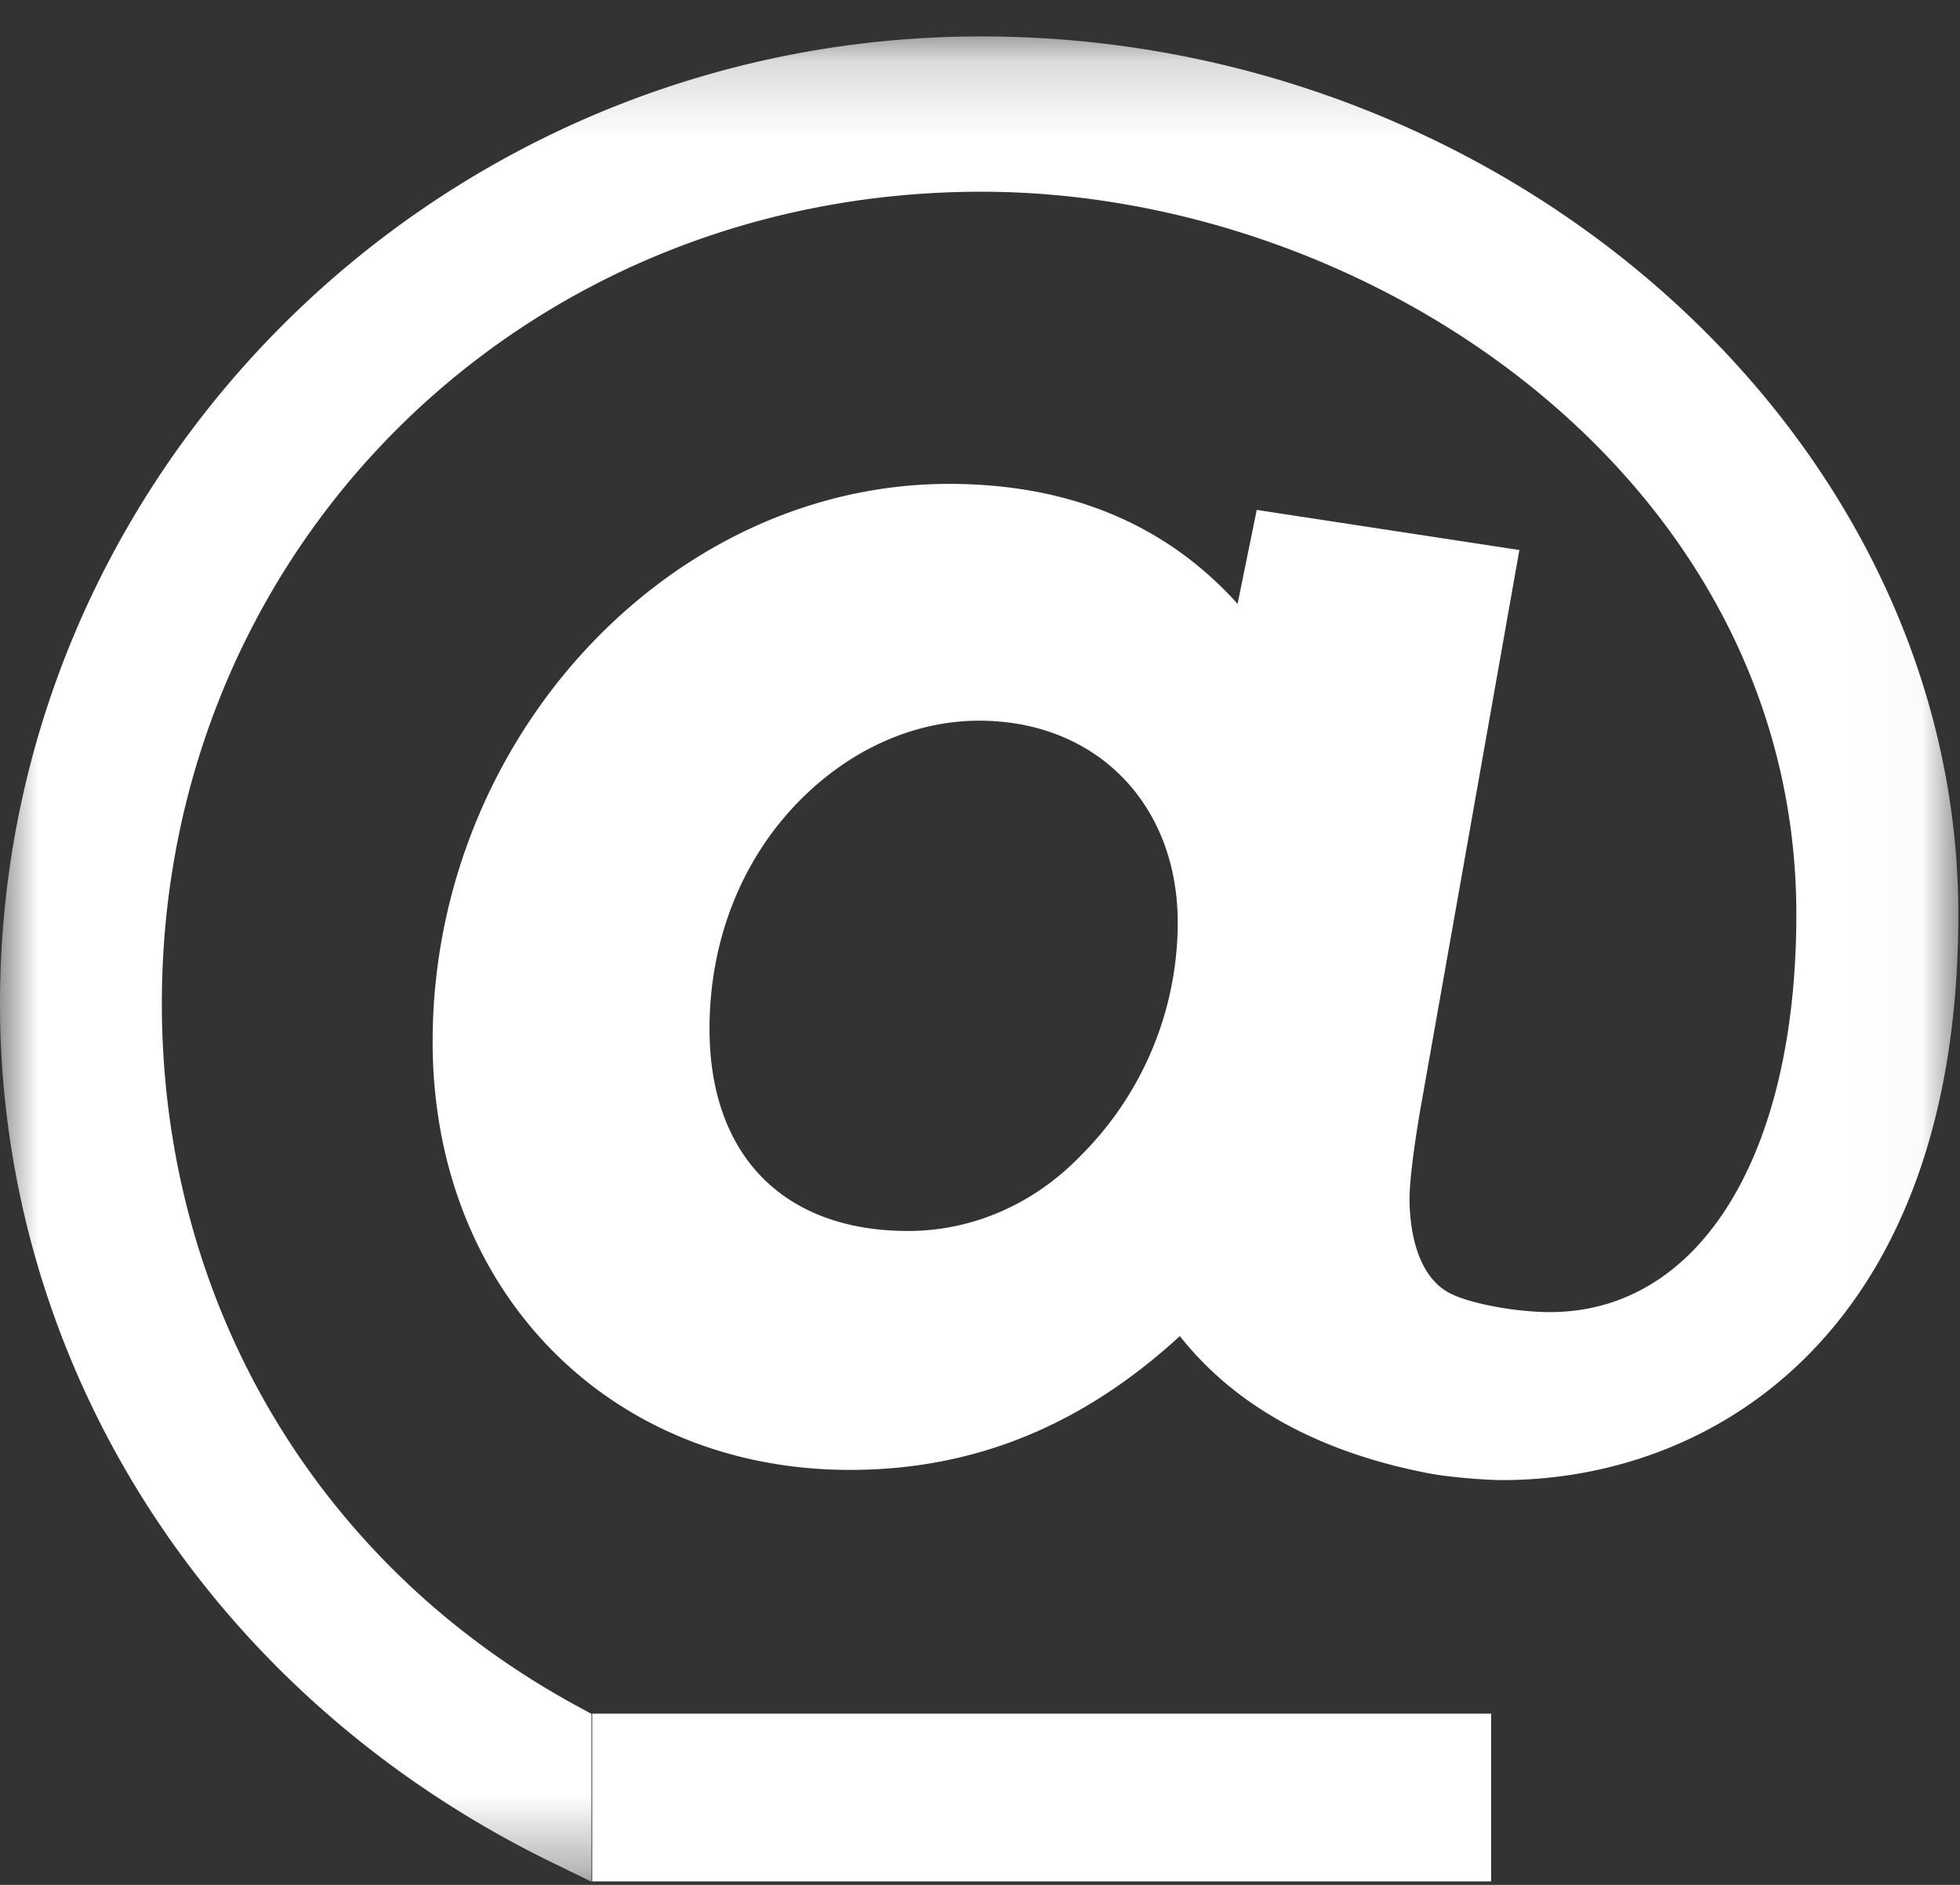 <svg xmlns="http://www.w3.org/2000/svg" xmlns:xlink="http://www.w3.org/1999/xlink" width="26" height="25" viewBox="0 0 26 25">
    <rect x="0" y="0" width="26" height="25" fill="#333333" stroke="none"/>
    <defs>
        <path id="a" d="M0 .175h25.977V24.65H0z"/>
    </defs>
    <g fill="none" fill-rule="evenodd">
        <path fill="#FFF" d="M7.856 24.954H19.78v-2.225H7.856z"/>
        <g transform="translate(0 .308)">
            <mask id="b" fill="#fff">
                <use xlink:href="#a"/>
            </mask>
            <path fill="#FFF" d="M15.623 11.931a4.37 4.37 0 0 1-1.293 3.095l-.005.006c-.62.636-1.43.987-2.28.987-1.649 0-2.633-1.002-2.633-2.68 0-1.193.438-2.283 1.235-3.068.668-.657 1.5-1.02 2.342-1.02 1.551 0 2.634 1.102 2.634 2.68M13.017.175C5.84.175 0 5.93 0 13.001c0 4.825 2.804 9.19 7.319 11.392l.527.257v-2.226l-.189-.103c-3.45-1.872-5.51-5.356-5.51-9.32 0-6.037 4.775-10.766 10.87-10.766 5.222 0 10.812 3.851 10.812 9.584 0 3.204-1.283 5.276-3.27 5.276-.442 0-1.026-.107-1.301-.238-.506-.24-.56-.966-.56-1.266 0-.215.05-.634.137-1.149l1.32-7.455-3.484-.532-.254 1.246C15.465 6.644 14.18 6.11 12.59 6.11c-3.714 0-6.851 3.388-6.851 7.398 0 3.291 2.328 5.68 5.536 5.68 1.641 0 3.077-.582 4.376-1.775.73.924 1.835 1.536 3.294 1.819.262.051.746.091.987.091 2.79 0 6.046-1.965 6.046-7.504 0-6.312-5.934-11.644-12.96-11.644" mask="url(#b)"/>
        </g>
    </g>
</svg>
